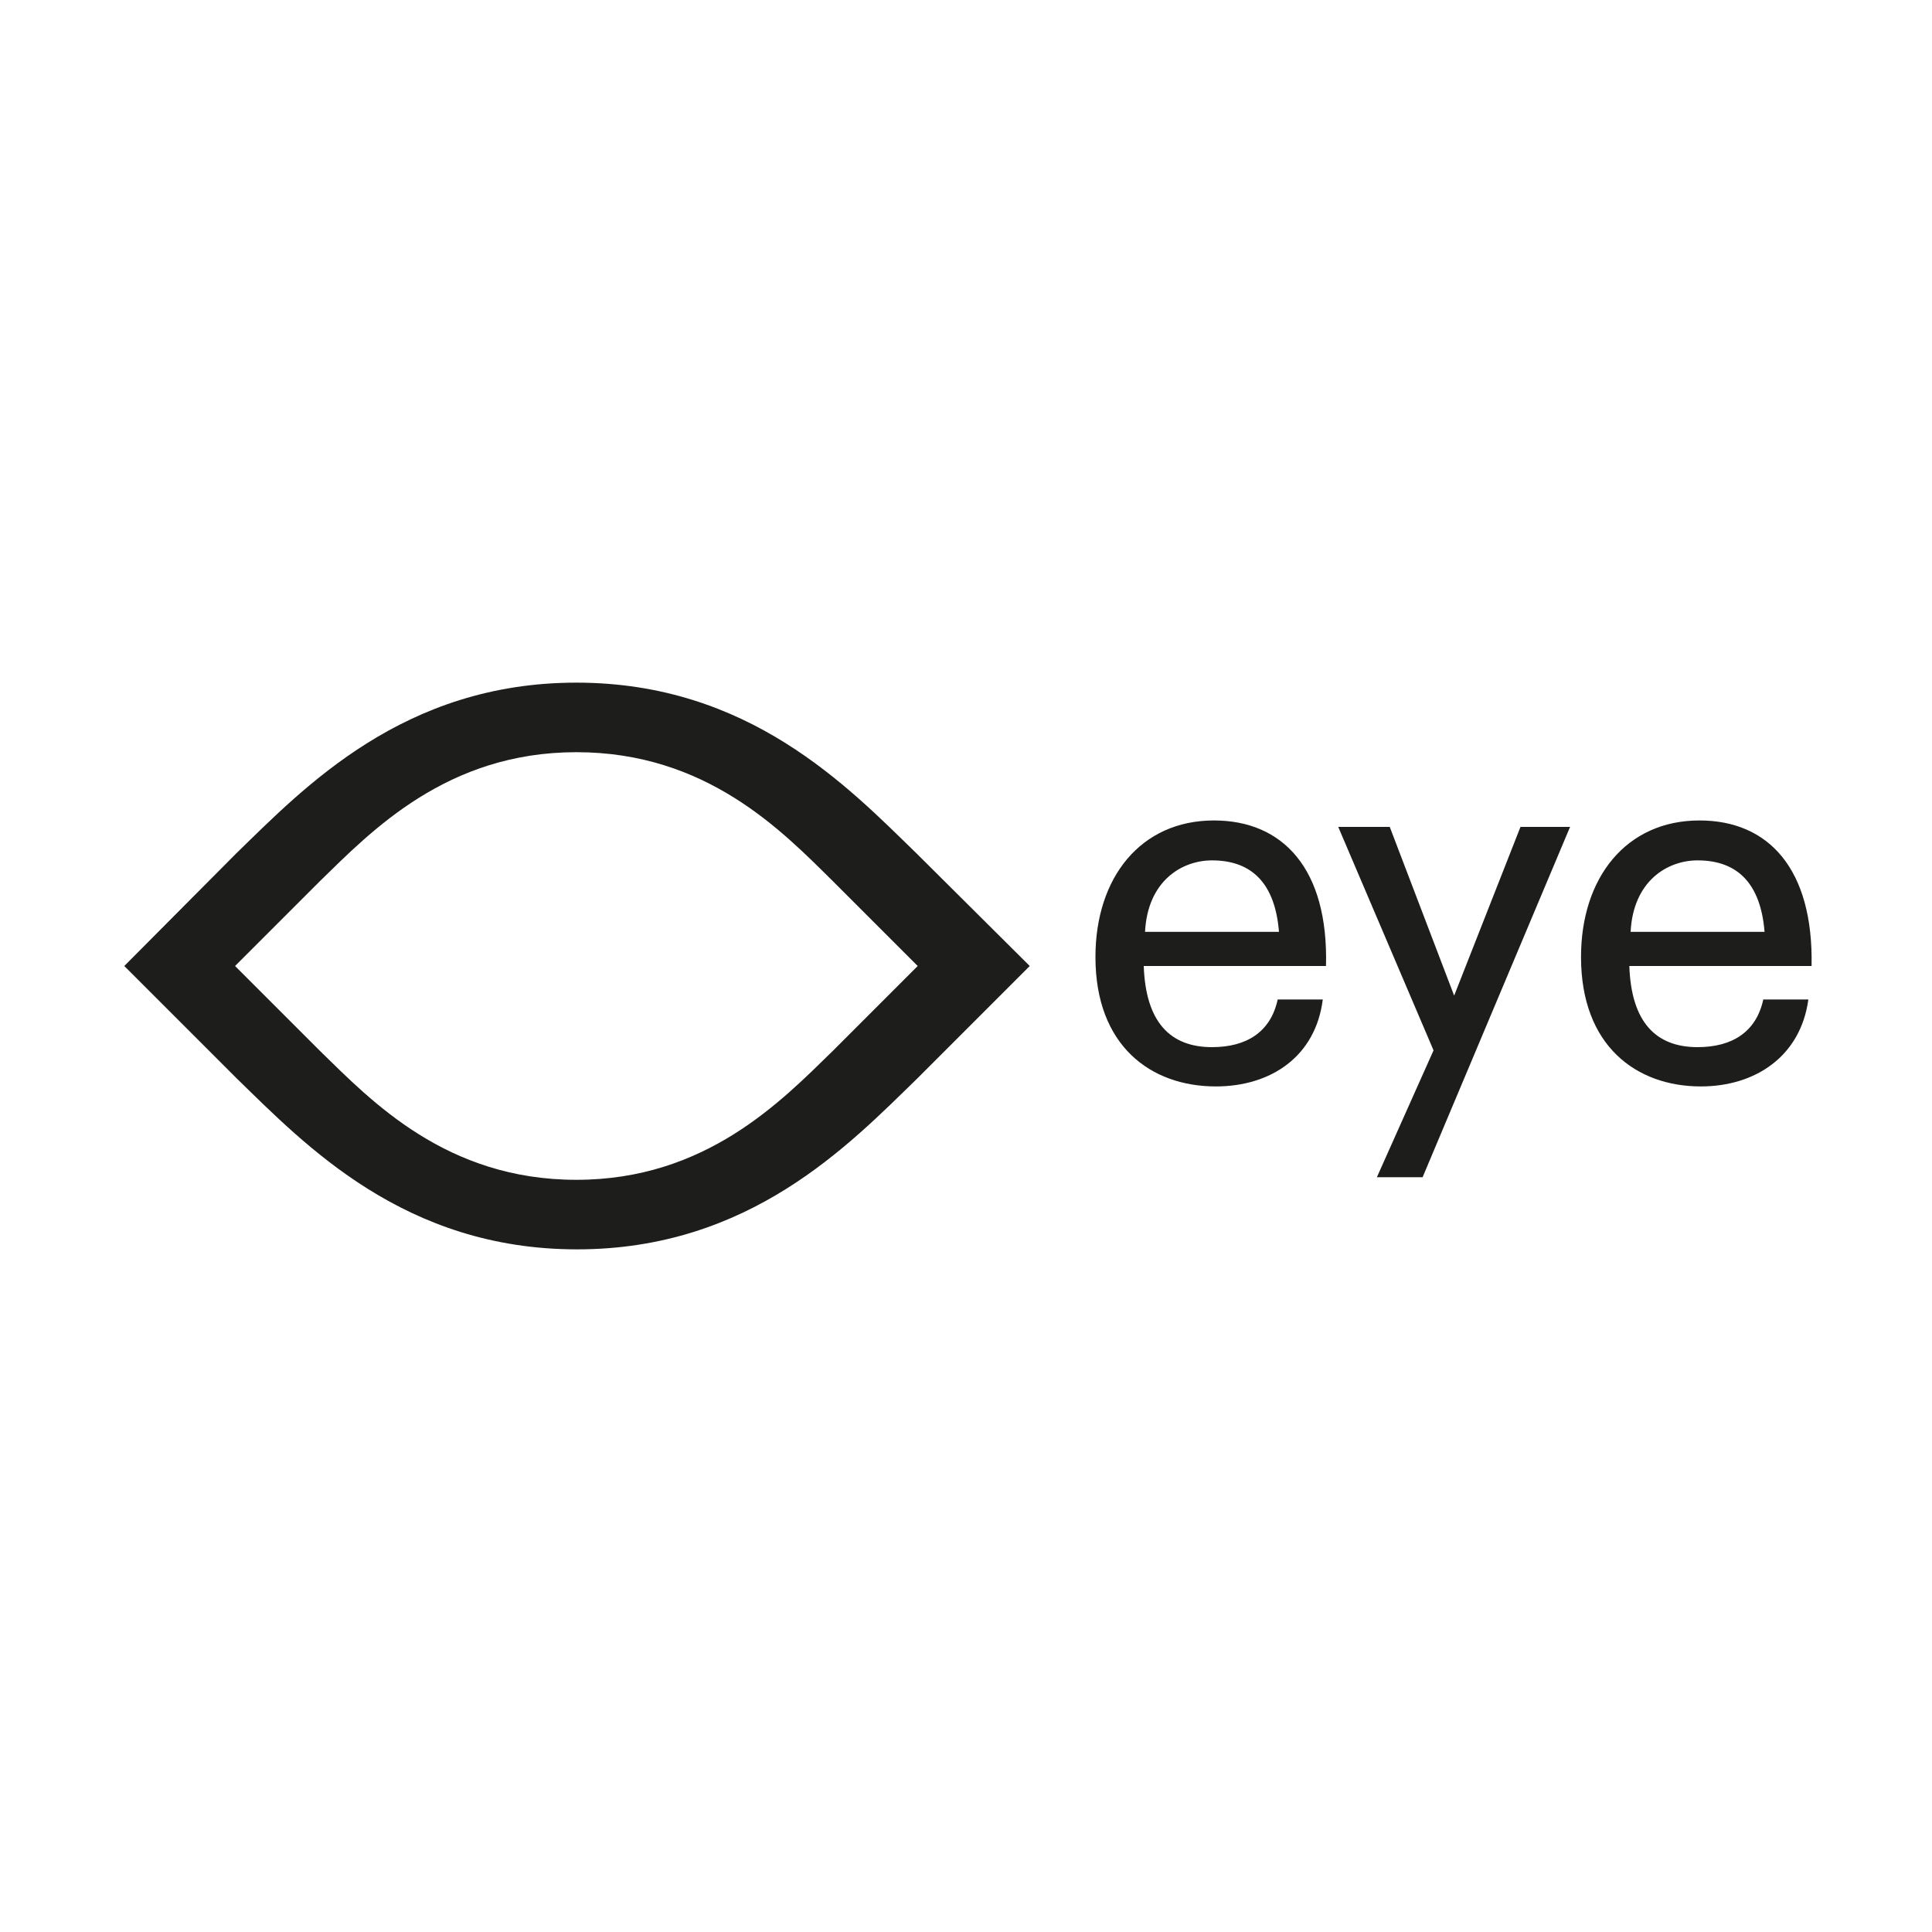 <?xml version="1.0" encoding="utf-8"?>
<!-- Generator: Adobe Illustrator 22.1.0, SVG Export Plug-In . SVG Version: 6.00 Build 0)  -->
<svg version="1.1" id="Layer_1" xmlns="http://www.w3.org/2000/svg" xmlns:xlink="http://www.w3.org/1999/xlink" x="0px" y="0px"
	 viewBox="0 0 300 300" style="enable-background:new 0 0 300 300;" xml:space="preserve">
<style type="text/css">
	.st0{fill:#1D1D1B;}
</style>
<path class="st0" d="M142.3,132.5c-10.6-10.3-26-26.5-52.8-26.5s-42.2,16.2-52.8,26.5L19.3,150l17.5,17.5
	c10.6,10.3,26,26.5,52.8,26.5s42.2-16.2,52.8-26.5l17.5-17.5L142.3,132.5z M129.3,163.2c-8,7.8-19.7,20-39.8,20
	c-20.2,0-31.8-12.2-39.8-20L36.5,150l13.2-13.2c8-7.8,19.7-20,39.8-20c20.2,0,31.9,12.2,39.8,20l13.2,13.2L129.3,163.2z"/>
<path class="st0" d="M253.2,144.7c0.4-7.9,5.7-11.1,10.4-11.1c6.3,0,9.8,3.7,10.4,11.1H253.2z M263.9,127.4
	c-11.4,0-18.4,8.9-18.4,21.2c0,13.8,8.6,20.1,18.6,20.1c8.5,0,15.5-4.7,16.7-13.5h-7c-1.1,5.1-4.9,7.4-10.2,7.4
	c-6.5,0-10.3-3.9-10.6-12.6h28.3C281.6,134.9,274.6,127.4,263.9,127.4"/>
<path class="st0" d="M177.8,144.7c0.4-7.9,5.7-11.1,10.4-11.1c6.3,0,9.8,3.7,10.4,11.1H177.8z M188.5,127.4
	c-11.4,0-18.4,8.9-18.4,21.2c0,13.8,8.6,20.1,18.7,20.1c8.6,0,15.5-4.7,16.6-13.5h-7c-1.1,5.1-4.9,7.4-10.2,7.4
	c-6.5,0-10.3-3.9-10.6-12.6h28.3C206.3,134.9,199.2,127.4,188.5,127.4"/>
<polygon class="st0" points="225.8,154.6 215.8,128.4 207.8,128.4 222.6,163.1 213.8,182.8 220.9,182.8 243.8,128.4 236.1,128.4 "/>
</svg>
